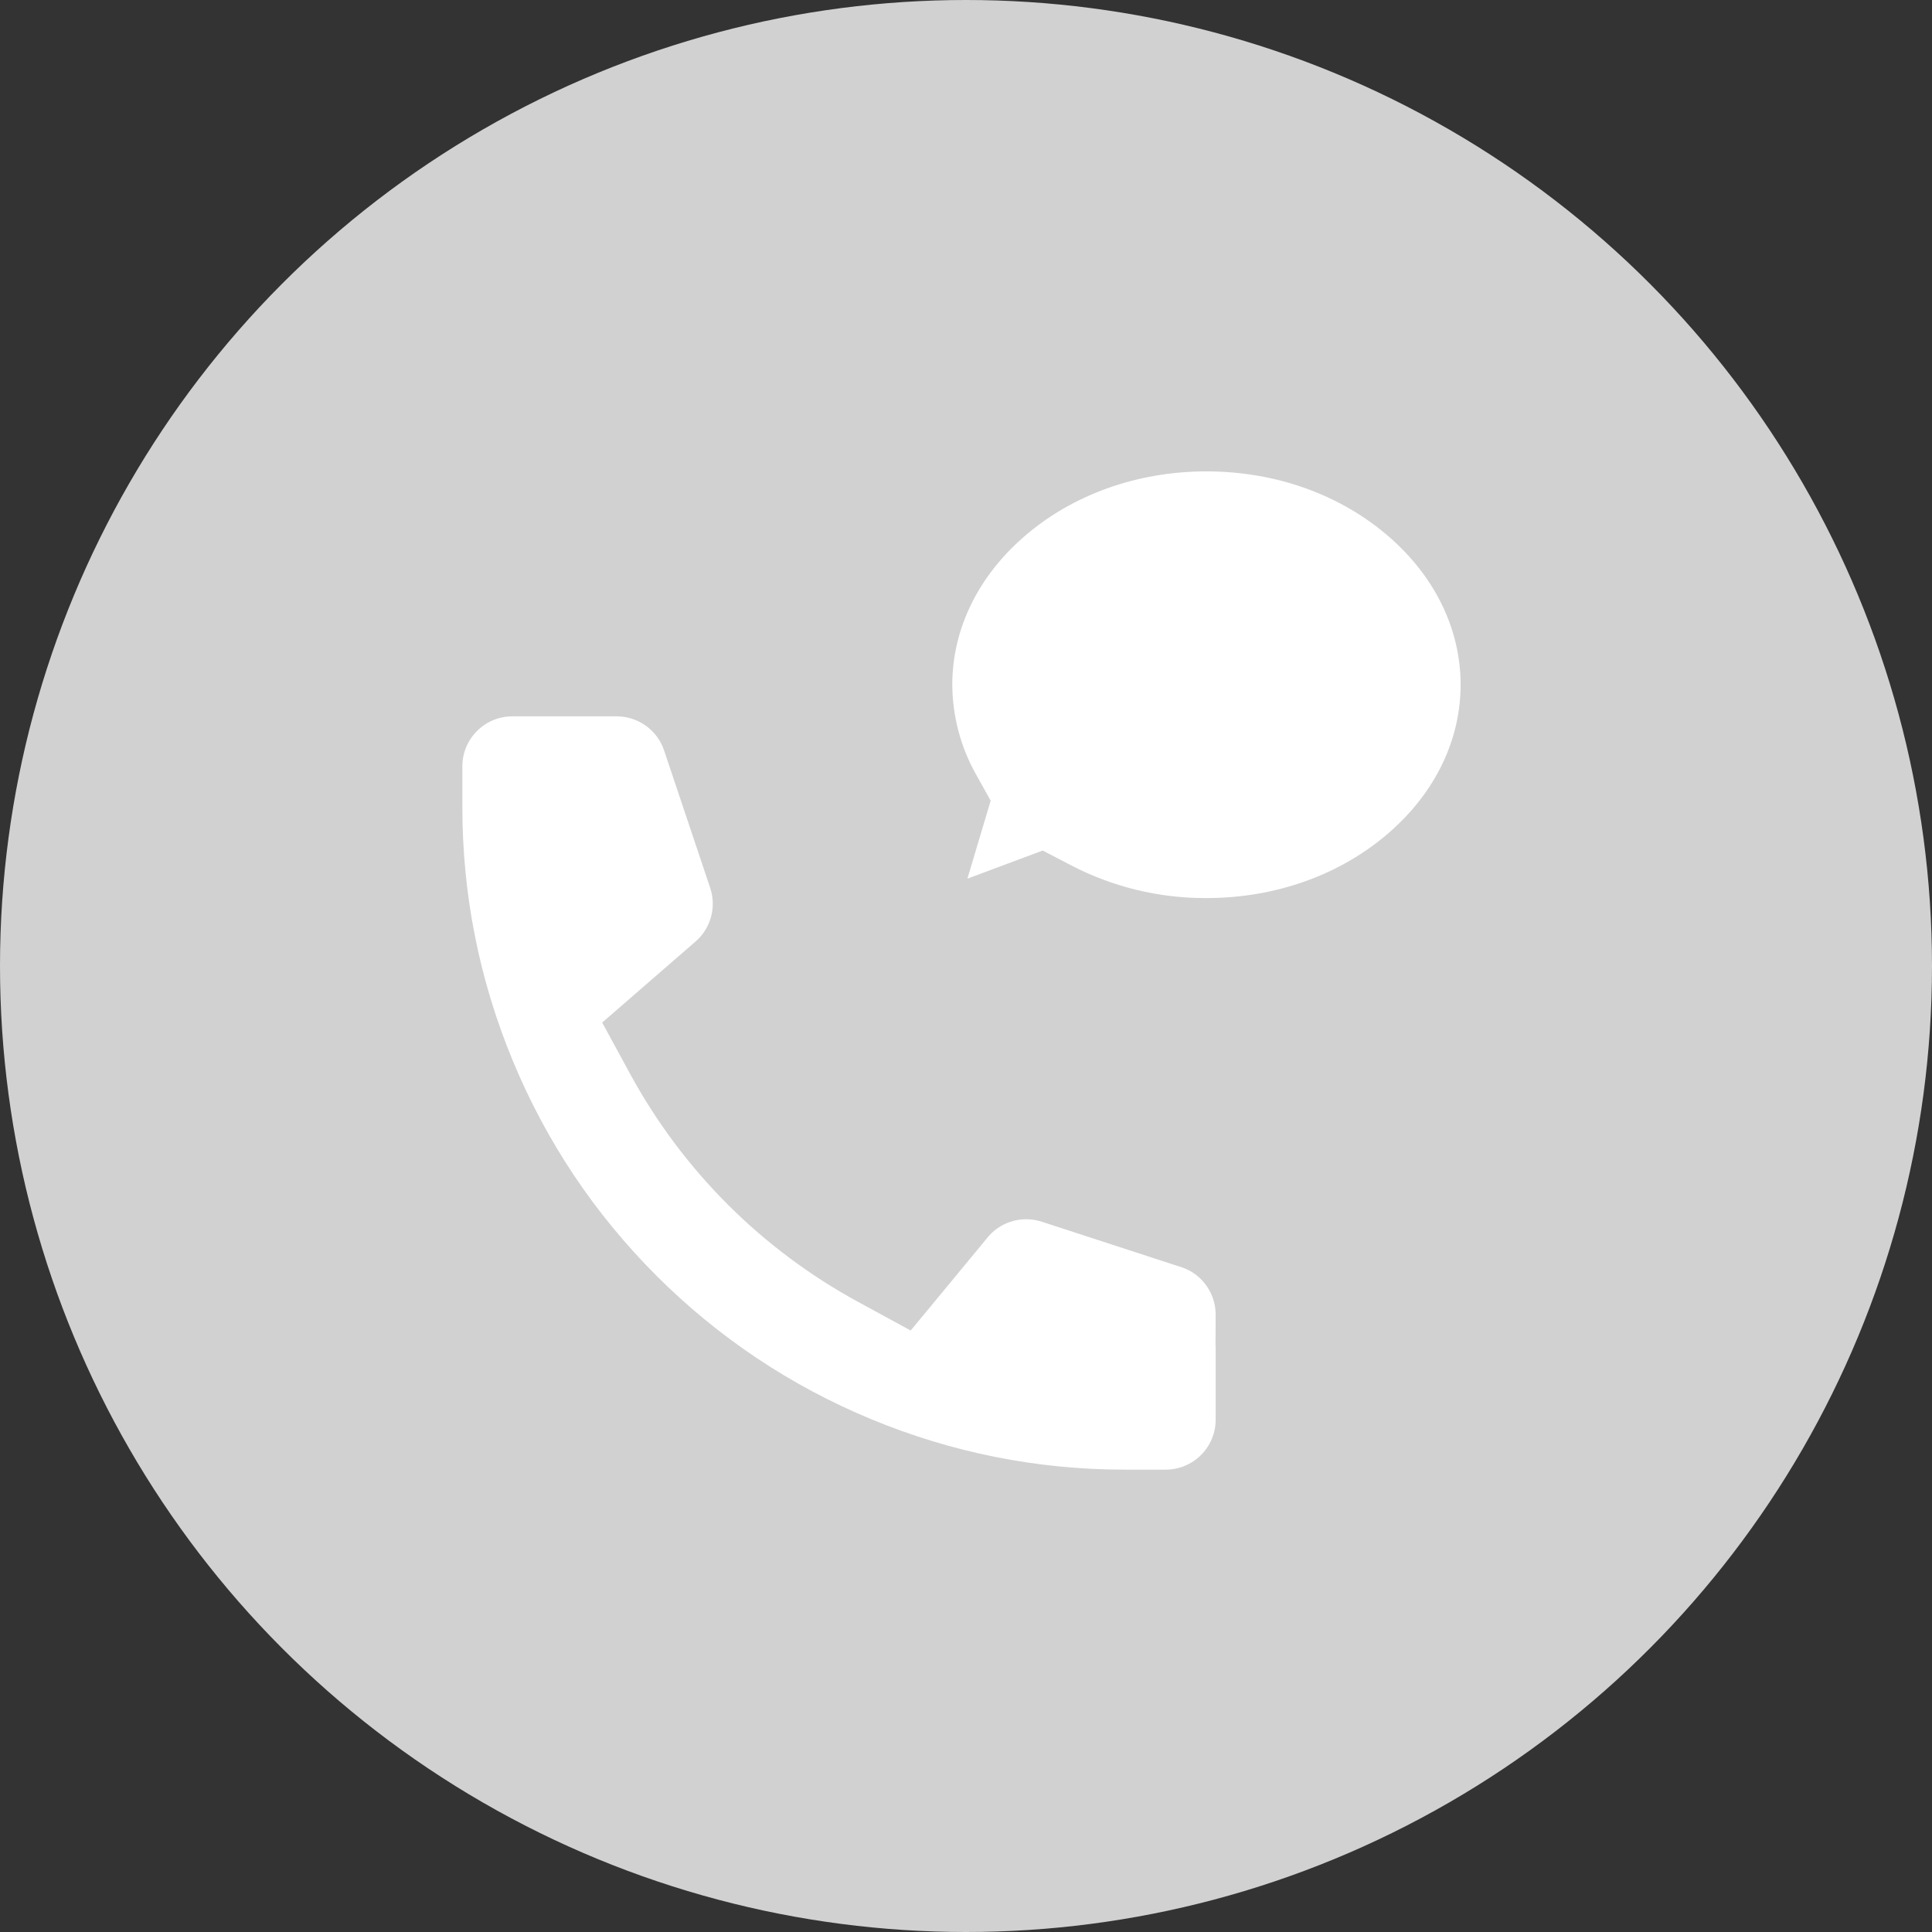 <svg xmlns="http://www.w3.org/2000/svg" xmlns:xlink="http://www.w3.org/1999/xlink" width="80" height="80" viewBox="0 0 80 80">
  <rect x="0" y="0" width="80" height="80" fill="#333333" stroke="none"/>
  <defs>
    <clipPath id="clip-path">
      <rect id="Rectangle_236" data-name="Rectangle 236" width="48" height="48" transform="translate(0 -0.409)" fill="#fff" stroke="#d1d1d1" stroke-width="3"/>
    </clipPath>
  </defs>
  <g id="Group_638" data-name="Group 638" transform="translate(989 5030)">
    <circle id="Ellipse_49" data-name="Ellipse 49" cx="40" cy="40" r="40" transform="translate(-989 -5030)" fill="#d1d1d1"/>
    <g id="Group_607" data-name="Group 607" transform="translate(-973 -5017.562)">
      <g id="Group_607-2" data-name="Group 607" transform="translate(0 3.97)" clip-path="url(#clip-path)">
        <g id="Path_132" data-name="Path 132" transform="translate(-1.355 -1.389)" fill="#fff" stroke-miterlimit="10">
          <path d="M 33.621 47.336 L 31.93 47.336 C 28.112 47.336 24.387 46.595 20.859 45.134 C 17.332 43.673 14.174 41.563 11.473 38.862 C 8.773 36.163 6.663 33.005 5.202 29.477 C 3.741 25.949 3 22.224 3 18.406 L 3 16.715 C 3 15.761 3.372 14.864 4.046 14.189 C 4.721 13.515 5.618 13.143 6.572 13.143 L 10.9 13.143 C 11.649 13.145 12.37 13.378 12.981 13.819 C 13.591 14.259 14.039 14.87 14.278 15.584 L 16.189 21.283 C 16.41 21.951 16.429 22.666 16.242 23.348 C 16.055 24.03 15.674 24.636 15.14 25.1 L 13.095 26.875 L 12.184 27.666 L 12.76 28.725 C 14.801 32.474 17.861 35.535 21.611 37.576 L 22.697 38.167 L 23.484 37.214 L 25.162 35.183 C 25.625 34.656 26.226 34.279 26.903 34.094 C 27.211 34.009 27.528 33.967 27.847 33.967 C 28.23 33.967 28.609 34.028 28.972 34.148 L 28.976 34.15 L 28.98 34.151 L 34.828 36.055 C 35.523 36.304 36.115 36.755 36.541 37.36 C 36.97 37.97 37.195 38.686 37.193 39.43 L 37.19 40.078 L 37.193 40.08 L 37.193 43.764 C 37.193 44.718 36.821 45.615 36.147 46.29 C 35.472 46.964 34.575 47.336 33.621 47.336 Z M 23.417 23.669 C 23.369 23.669 23.321 23.65 23.286 23.617 C 23.259 23.592 23.241 23.562 23.232 23.528 C 23.223 23.497 23.222 23.463 23.23 23.431 L 24.577 18.919 L 24.758 18.312 L 24.449 17.759 C 23.695 16.409 23.294 14.877 23.287 13.331 C 23.289 7.634 28.682 3 35.312 3 C 41.942 3 47.336 7.636 47.336 13.334 C 47.336 19.032 41.942 23.668 35.312 23.668 L 35.308 23.668 L 35.304 23.668 L 35.24 23.668 C 33.084 23.668 30.934 23.142 29.022 22.147 L 28.431 21.839 L 27.806 22.072 L 23.553 23.658 C 23.534 23.665 23.514 23.668 23.493 23.668 L 23.459 23.668 L 23.424 23.669 L 23.417 23.669 Z" stroke="none"/>
          <path d="M 33.621 45.836 C 34.174 45.836 34.695 45.62 35.086 45.23 C 35.477 44.838 35.693 44.318 35.693 43.764 L 35.693 40.74 L 35.687 40.735 L 35.693 39.424 C 35.694 38.992 35.563 38.577 35.315 38.224 C 35.071 37.878 34.735 37.619 34.339 37.474 L 28.5 35.572 C 28.113 35.444 27.694 35.432 27.299 35.541 C 26.913 35.646 26.569 35.86 26.302 36.158 L 23.065 40.075 L 20.894 38.893 C 16.89 36.714 13.622 33.446 11.443 29.442 L 10.29 27.323 L 14.156 23.968 C 14.466 23.699 14.687 23.347 14.796 22.951 C 14.904 22.557 14.893 22.144 14.765 21.755 L 12.855 16.059 C 12.717 15.645 12.457 15.291 12.103 15.036 C 11.749 14.78 11.331 14.644 10.894 14.643 L 6.572 14.643 C 6.018 14.643 5.498 14.859 5.107 15.249 C 4.716 15.641 4.5 16.162 4.5 16.715 L 4.5 18.406 C 4.5 22.026 5.202 25.558 6.588 28.903 C 7.973 32.248 9.974 35.242 12.534 37.802 C 15.095 40.362 18.089 42.363 21.434 43.748 C 24.778 45.134 28.31 45.836 31.93 45.836 L 33.621 45.836 M 35.24 22.168 L 35.312 22.168 C 38.191 22.168 40.884 21.199 42.894 19.44 C 44.791 17.781 45.836 15.612 45.836 13.334 C 45.836 11.056 44.791 8.887 42.894 7.228 C 40.884 5.469 38.191 4.5 35.312 4.5 C 32.432 4.5 29.739 5.469 27.729 7.228 C 25.833 8.886 24.789 11.053 24.787 13.329 C 24.793 14.621 25.129 15.9 25.759 17.028 L 26.377 18.134 L 25.413 21.364 L 28.532 20.2 L 29.715 20.816 C 31.414 21.701 33.324 22.168 35.24 22.168 M 33.621 48.836 L 31.93 48.836 C 23.86 48.836 16.12 45.63 10.413 39.923 C 4.706 34.216 1.5 26.476 1.5 18.406 L 1.5 16.715 C 1.5 15.37 2.034 14.08 2.985 13.129 C 3.937 12.178 5.226 11.643 6.572 11.643 L 10.9 11.643 C 11.962 11.645 12.997 11.981 13.859 12.603 C 14.72 13.224 15.364 14.101 15.701 15.109 L 17.611 20.806 C 17.926 21.757 17.954 22.779 17.689 23.745 C 17.424 24.711 16.879 25.576 16.123 26.233 L 14.078 28.008 C 15.976 31.496 18.84 34.36 22.328 36.258 L 24.018 34.212 C 24.675 33.456 25.541 32.912 26.506 32.647 C 27.472 32.382 28.495 32.409 29.445 32.725 L 35.311 34.635 C 36.303 34.986 37.162 35.636 37.768 36.497 C 38.373 37.357 38.697 38.384 38.693 39.436 L 38.693 39.436 L 38.693 43.764 C 38.693 45.11 38.158 46.399 37.207 47.351 C 36.256 48.302 34.966 48.836 33.621 48.836 Z M 23.417 25.169 C 22.988 25.169 22.574 25.006 22.26 24.711 C 22.034 24.5 21.87 24.231 21.787 23.932 C 21.704 23.634 21.704 23.319 21.787 23.021 L 23.139 18.49 C 22.26 16.914 21.794 15.14 21.787 13.334 C 21.787 6.808 27.856 1.5 35.312 1.5 C 42.767 1.5 48.836 6.808 48.836 13.334 C 48.836 19.86 42.767 25.168 35.312 25.168 C 32.881 25.18 30.485 24.6 28.33 23.477 L 24.069 25.066 C 23.88 25.136 23.679 25.17 23.478 25.168 C 23.457 25.169 23.437 25.169 23.417 25.169 Z" stroke="none" fill="#d1d1d1"/>
        </g>
      </g>
    </g>
  </g>
</svg>
